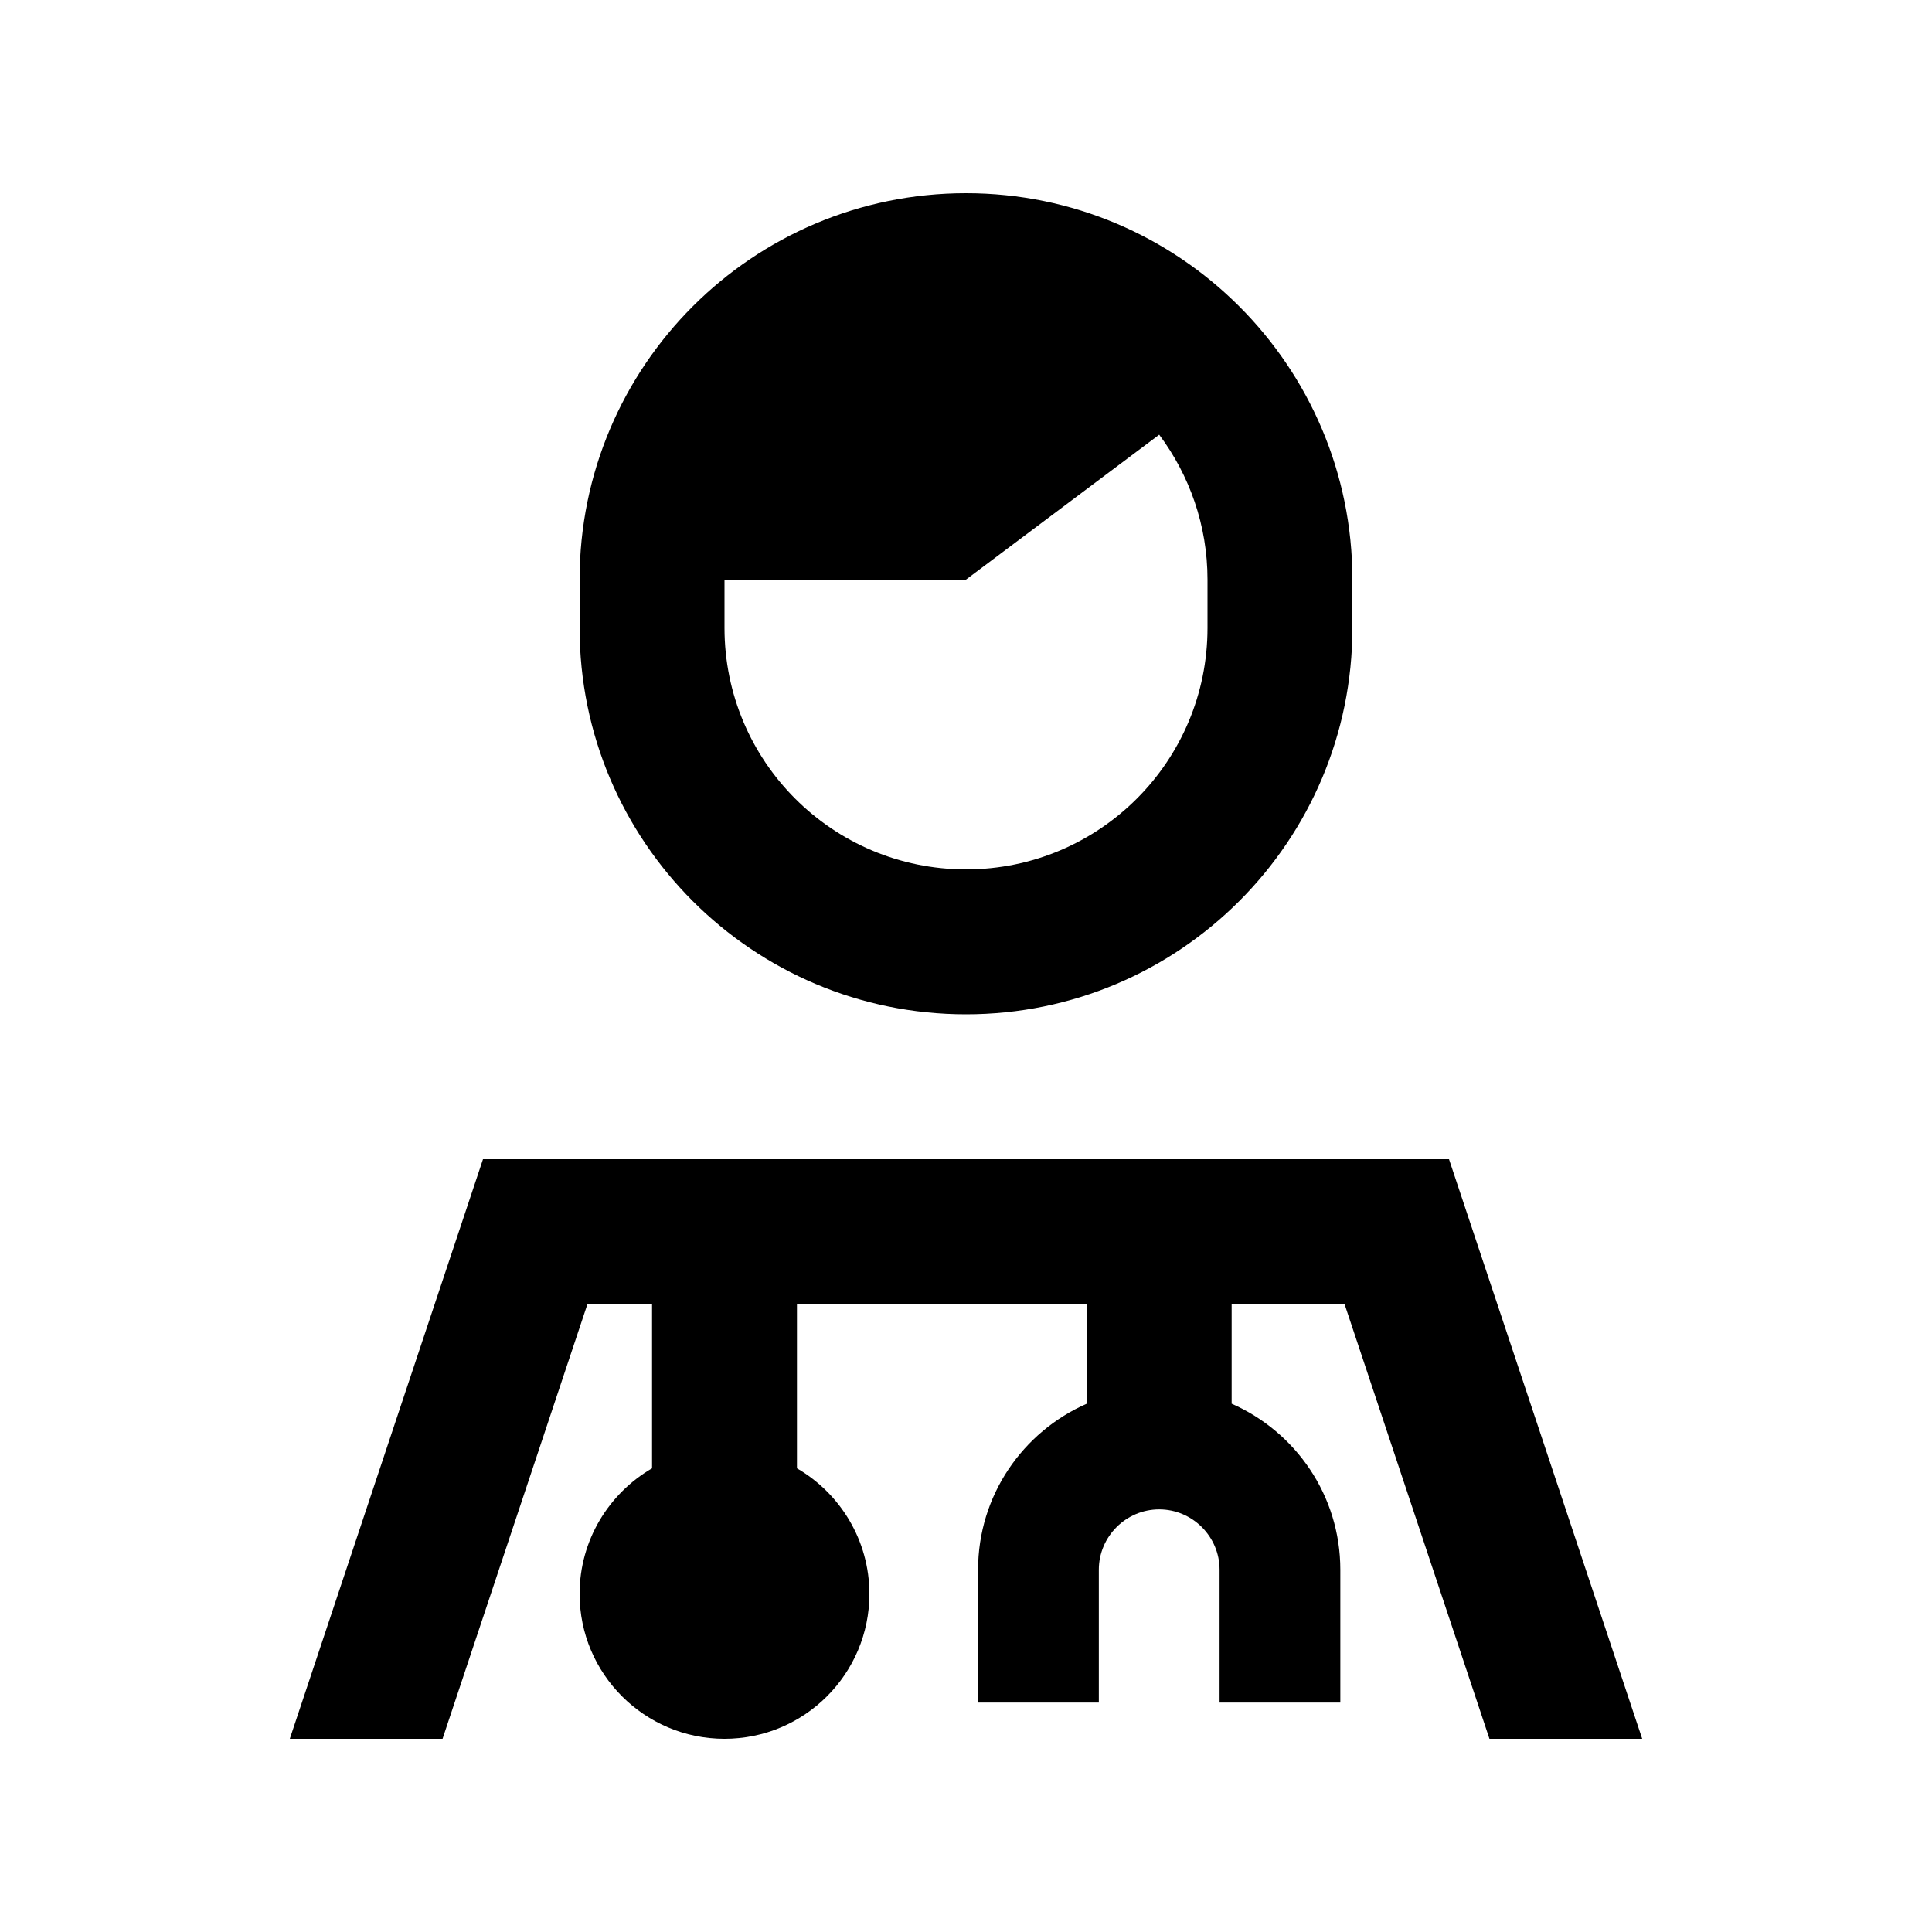 <svg xmlns="http://www.w3.org/2000/svg" viewBox="0 0 640 640"><!--! Font Awesome Pro 7.1.0 by @fontawesome - https://fontawesome.com License - https://fontawesome.com/license (Commercial License) Copyright 2025 Fonticons, Inc. --><path fill="currentColor" d="M400 208L400 192C400 174 394 157.4 384 144L384 144L320 192L240 192L240 208C240 252.2 275.8 288 320 288C364.2 288 400 252.2 400 208zM320 64C390.7 64 448 121.3 448 192L448 208C448 278.7 390.7 336 320 336C249.3 336 192 278.7 192 208L192 192C192 121.3 249.3 64 320 64zM216 432L194.6 432L146.6 576L96 576L160 384L480 384L544 576L493.4 576L445.4 432L408 432L408 465C429.2 474.3 444 495.4 444 520L444 564L404 564L404 520C404 509 395 500 384 500C373 500 364 509 364 520L364 564L324 564L324 520C324 495.4 338.8 474.3 360 465L360 432L264 432L264 486.4C278.3 494.7 288 510.2 288 528C288 554.5 266.5 576 240 576C213.5 576 192 554.5 192 528C192 510.2 201.7 494.7 216 486.4L216 432z"/></svg>